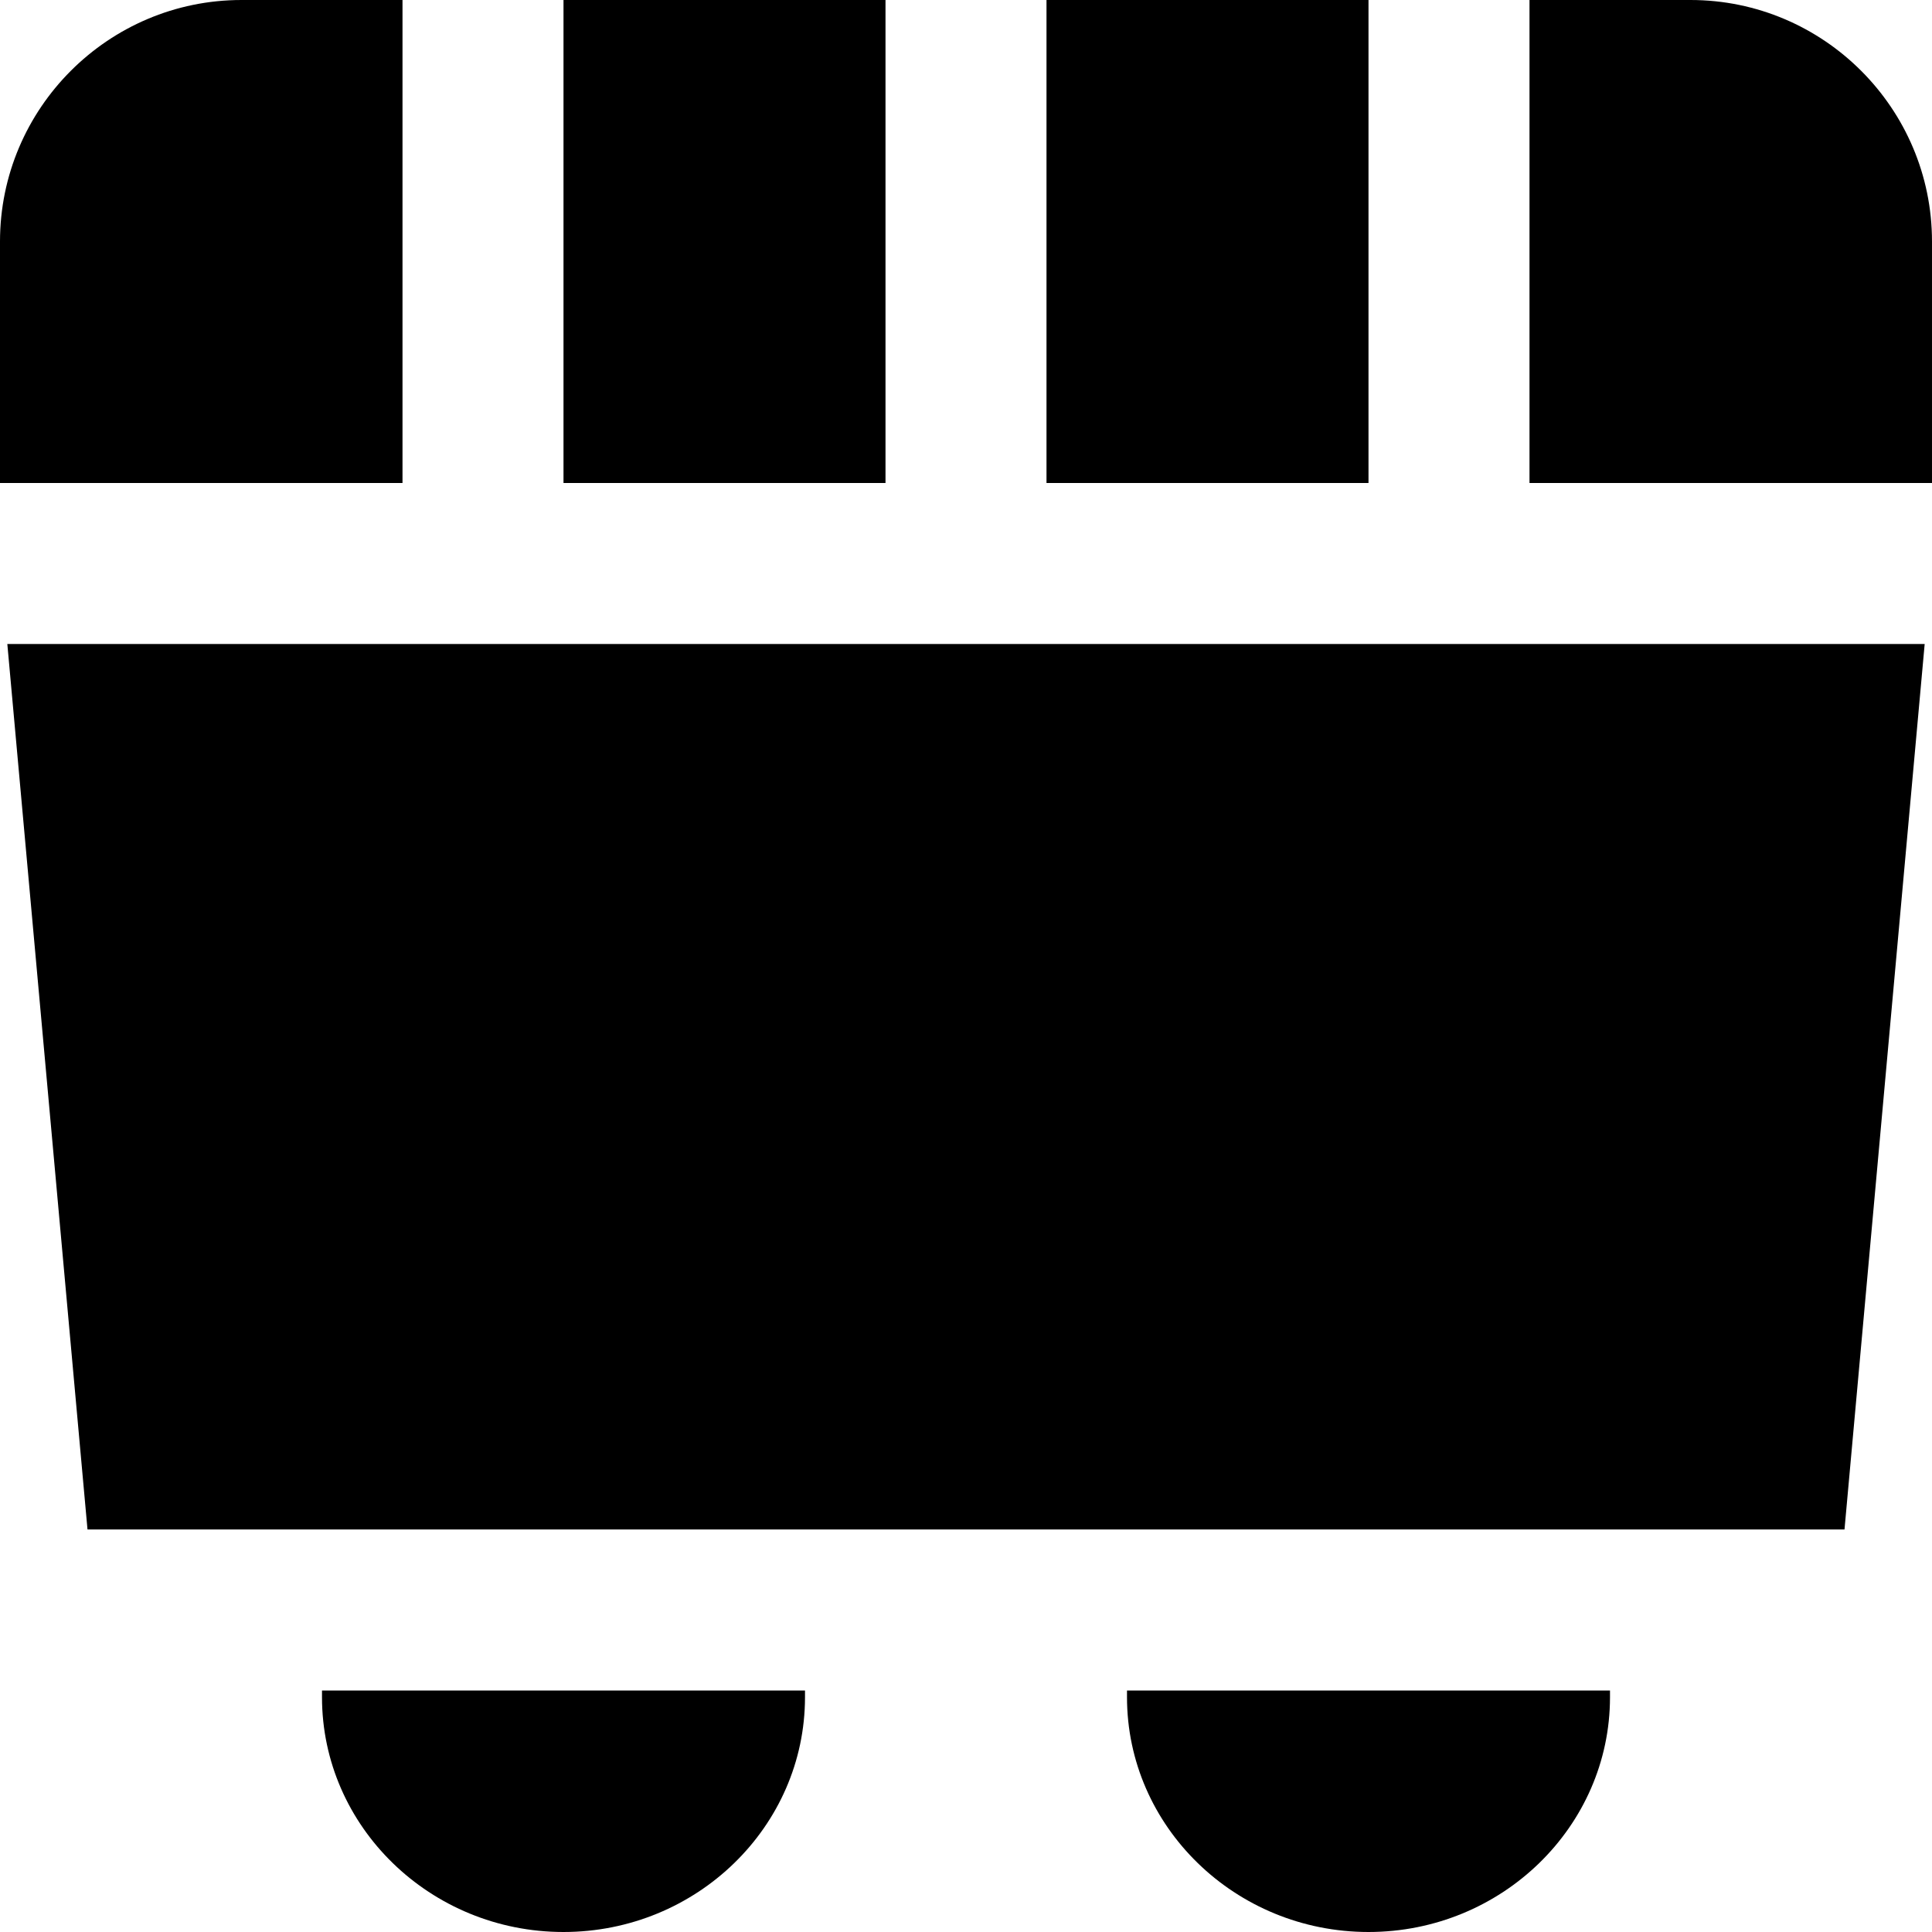 <?xml version="1.0" encoding="UTF-8"?>
<svg xmlns="http://www.w3.org/2000/svg" id="Layer_1" data-name="Layer 1" viewBox="0 0 24 24">
  <path d="m11,0v6h-4V0h4Zm8,6h5v-3c0-1.654-1.346-3-3-3h-2v6ZM.091,8l.996,11h21.826l.996-11H.091ZM17,0h-4v6h4V0ZM5,6V0h-2C1.346,0,0,1.346,0,3v3h5Zm-1,15v.083c0,1.608,1.346,2.917,3,2.917s3-1.309,3-2.917v-.083H4Zm10,0v.083c0,1.608,1.346,2.917,3,2.917s3-1.309,3-2.917v-.083h-6Z"/>
</svg>
